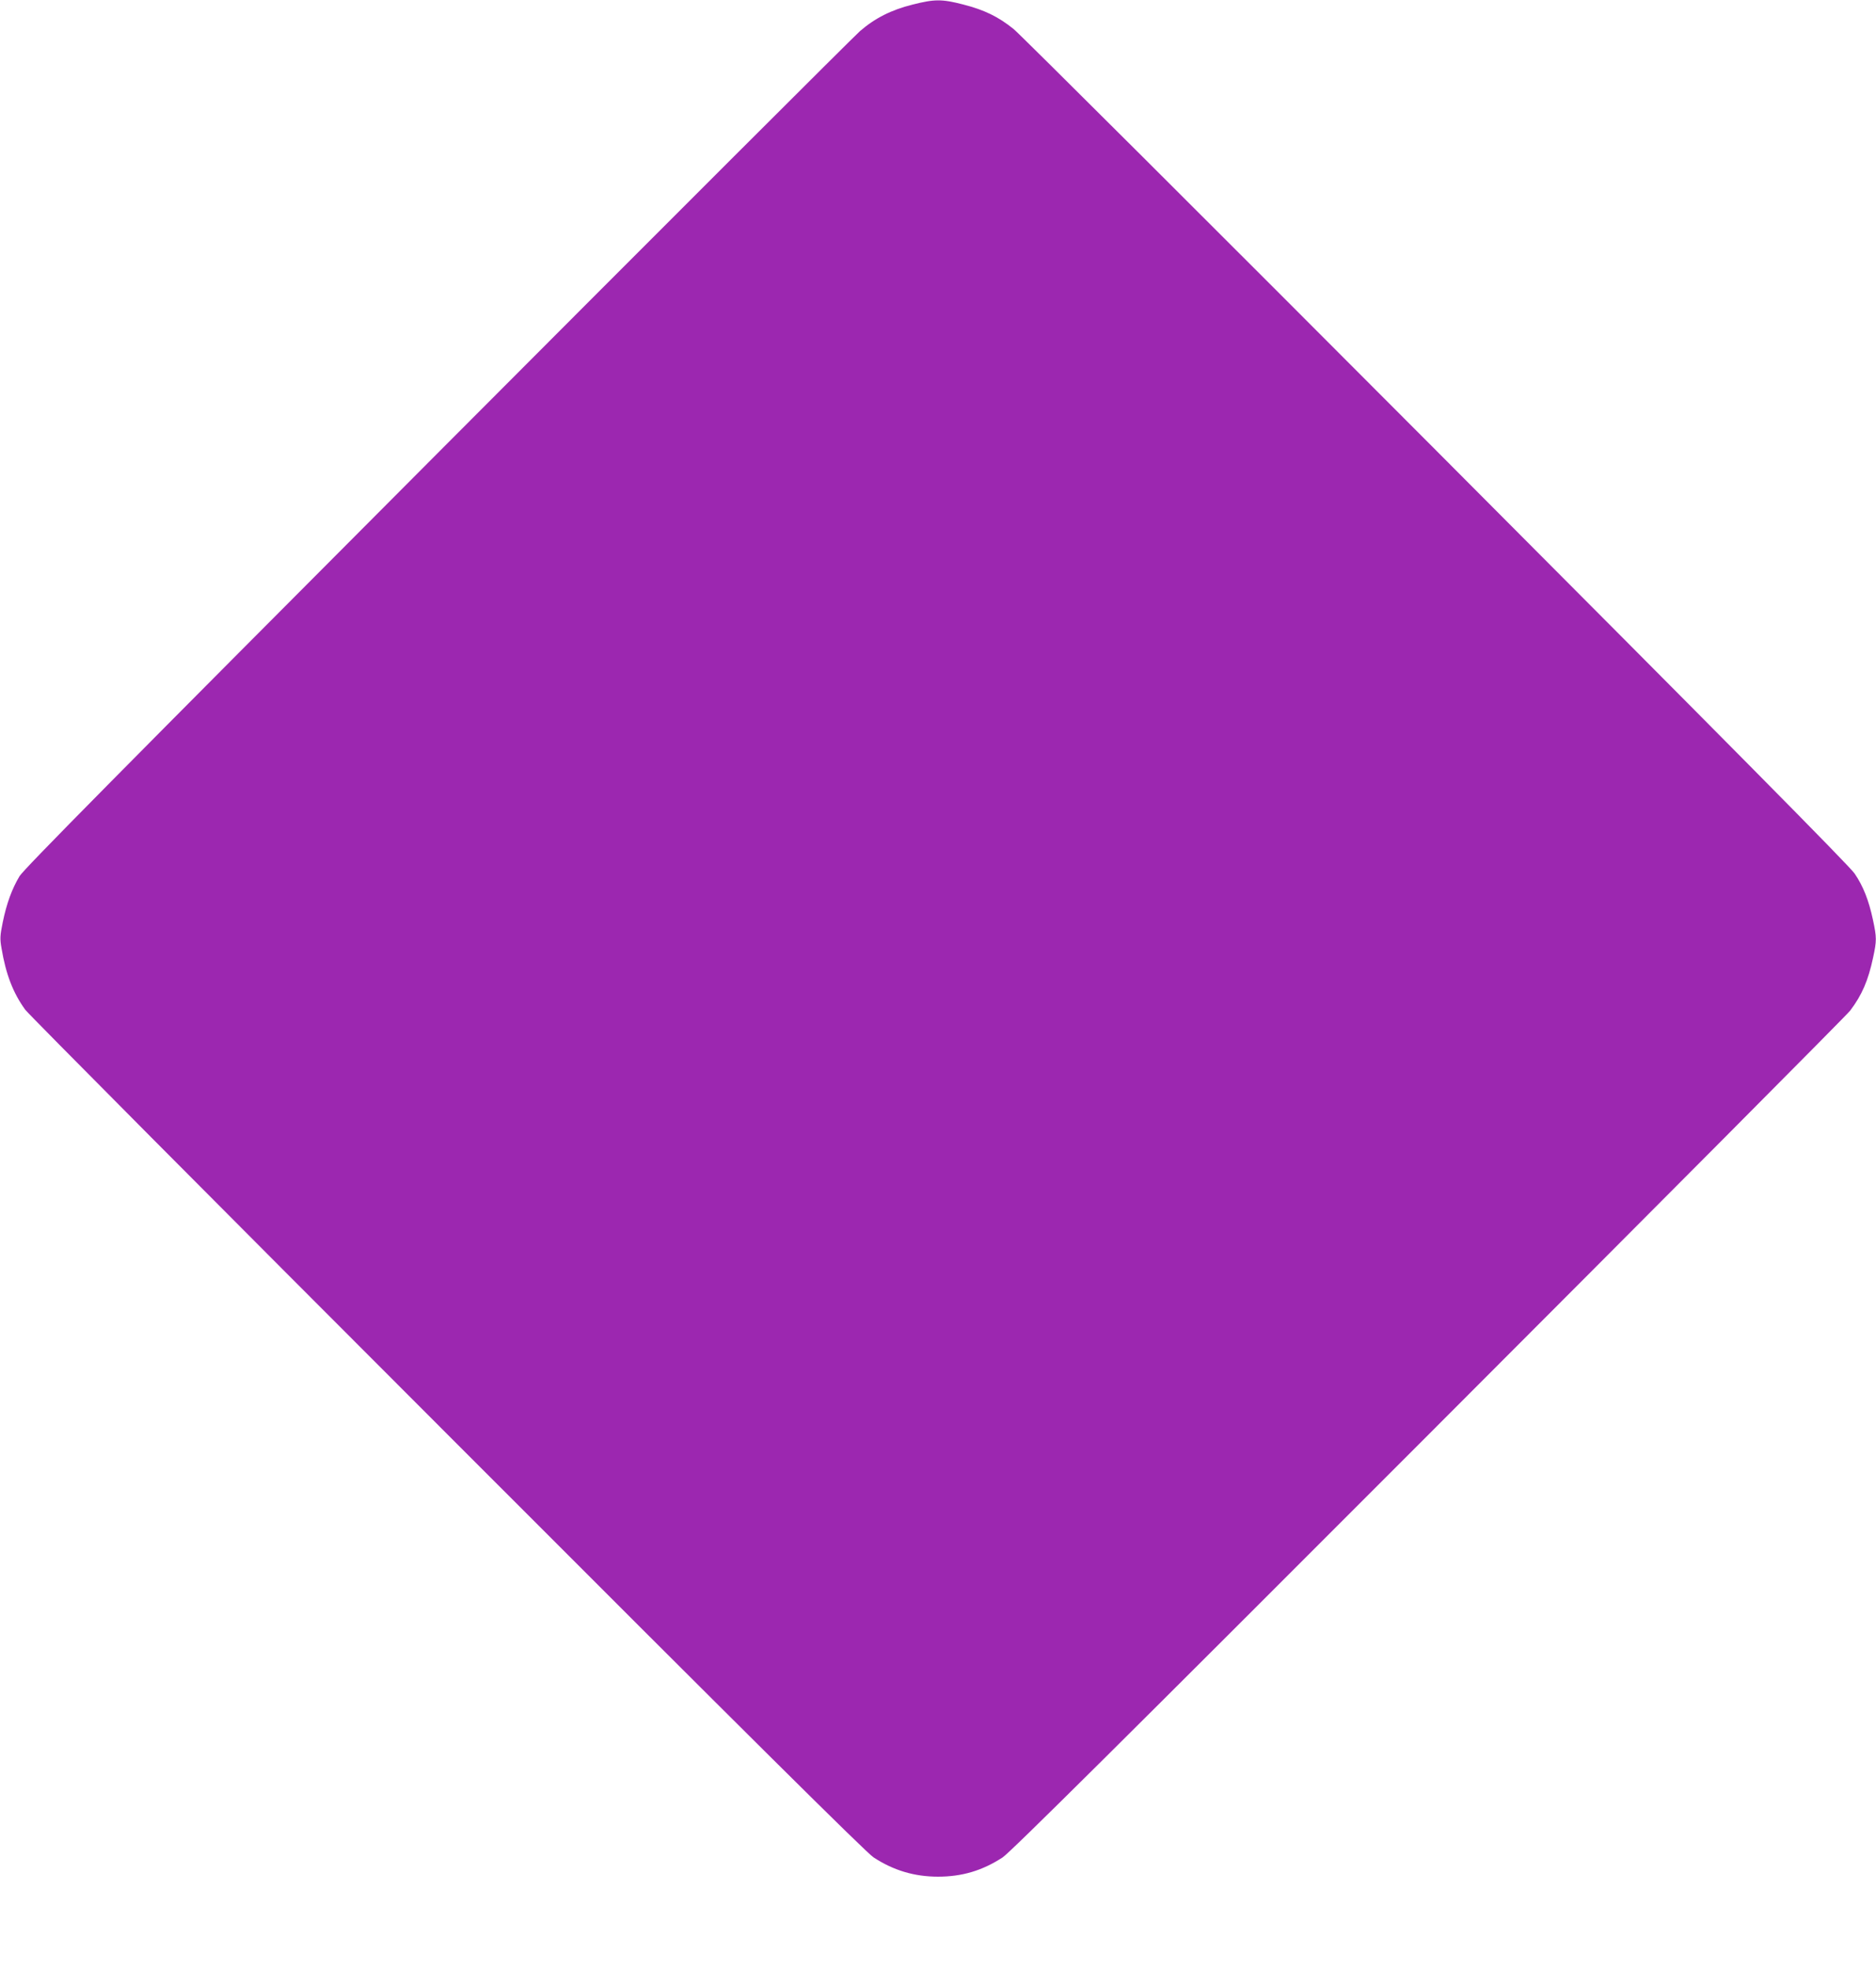 <?xml version="1.0" standalone="no"?>
<!DOCTYPE svg PUBLIC "-//W3C//DTD SVG 20010904//EN"
 "http://www.w3.org/TR/2001/REC-SVG-20010904/DTD/svg10.dtd">
<svg version="1.0" xmlns="http://www.w3.org/2000/svg"
 width="1220pt" height="1280pt" viewBox="0 0 1220 1280"
 preserveAspectRatio="xMidYMid meet">
<g transform="translate(0,1280) scale(0.1,-0.1)"
fill="#9c27b0" stroke="none">
<path d="M5934 12770 c-137 -34 -244 -88 -341 -172 -40 -35 -1278 -1271 -2751
-2748 -2069 -2075 -2686 -2699 -2715 -2746 -49 -82 -84 -177 -109 -299 -18
-88 -19 -108 -8 -170 28 -168 75 -290 154 -399 19 -27 1254 -1269 2743 -2758
1962 -1964 2726 -2721 2773 -2752 129 -85 266 -126 420 -126 156 0 288 39 420
125 48 31 775 752 2772 2751 1489 1490 2722 2729 2740 2754 77 102 117 195
149 344 24 112 24 130 -1 247 -27 126 -63 218 -119 300 -32 48 -832 856 -2720
2749 -1471 1475 -2708 2708 -2749 2741 -99 80 -191 125 -329 160 -139 36 -187
35 -329 -1z"/>
</g>
</svg>
